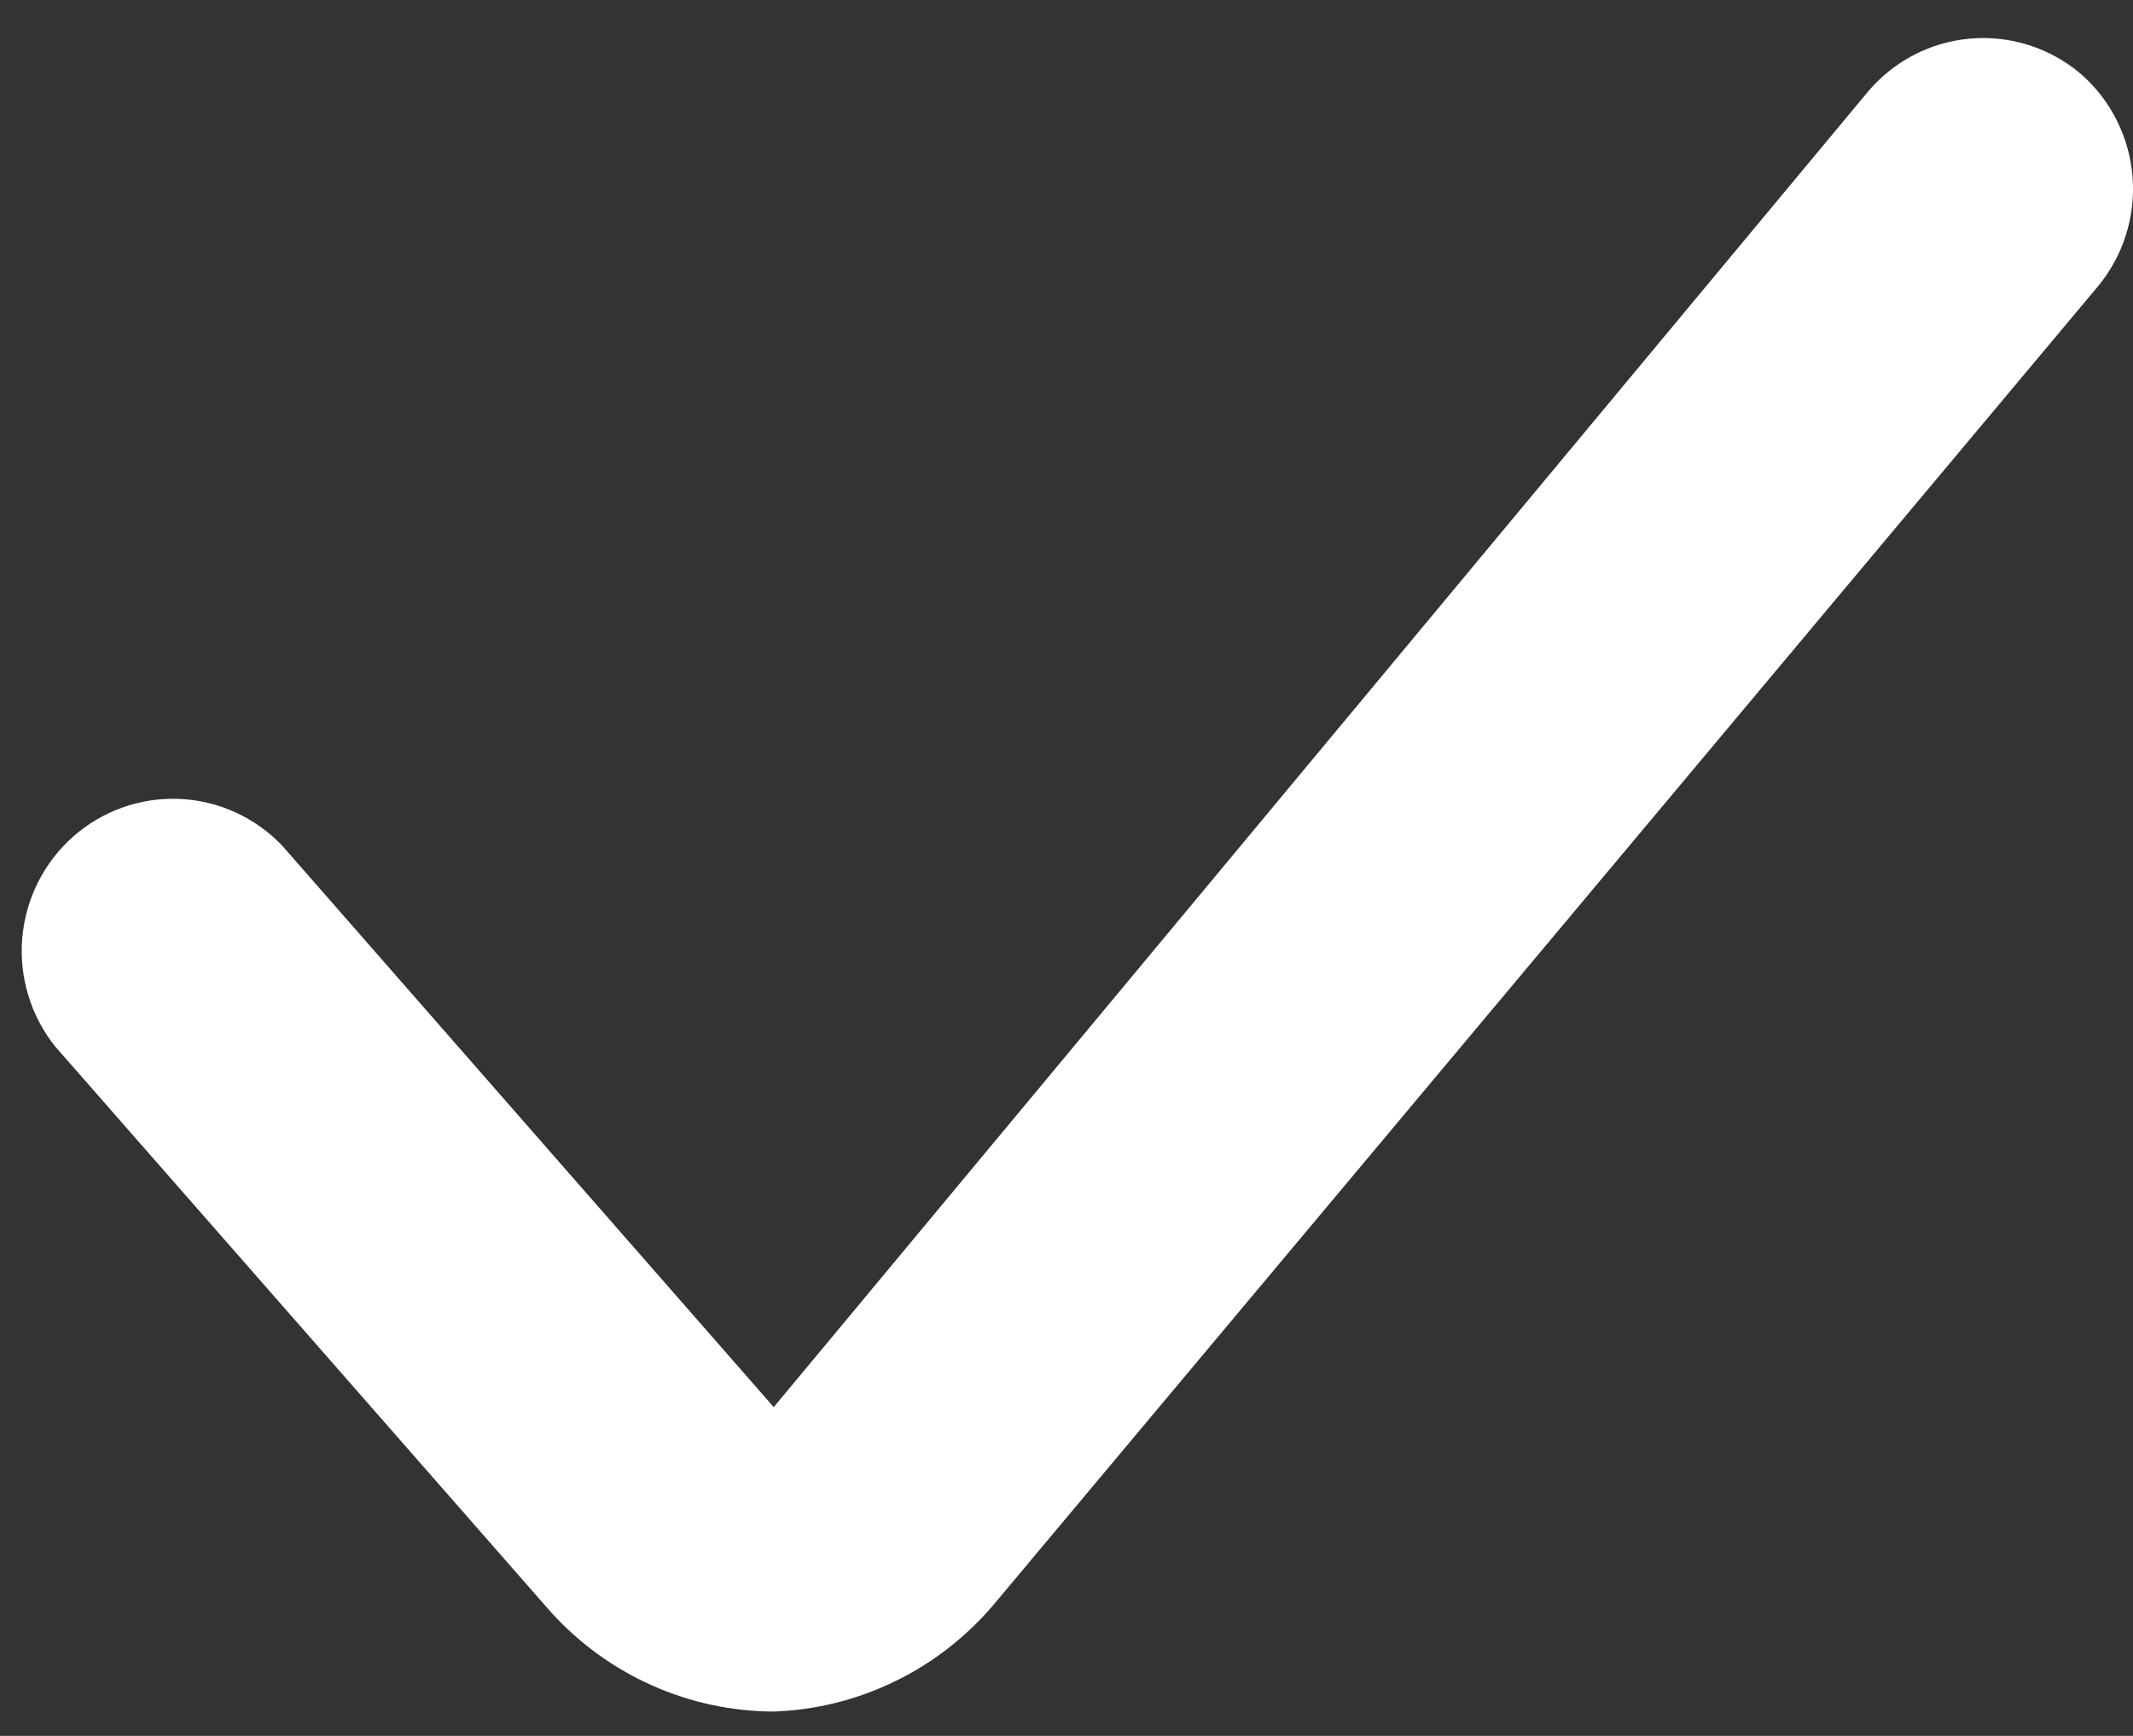 <?xml version="1.0" encoding="iso-8859-1" ?>
<svg width="43" height="35" viewBox="0 0 43 35" fill="none" xmlns="http://www.w3.org/2000/svg">
<rect x="0" y="0" width="43" height="35" fill="#333333" stroke="none"/>
<path d="M41.948 1.49C41.641 1.23 41.287 1.033 40.905 0.911C40.523 0.789 40.121 0.743 39.722 0.778C39.322 0.812 38.934 0.925 38.578 1.11C38.222 1.296 37.906 1.55 37.648 1.859L15.598 28.371L5.687 17.048C5.142 16.478 4.4 16.141 3.615 16.108C2.83 16.075 2.062 16.348 1.472 16.87C0.883 17.393 0.516 18.124 0.449 18.912C0.382 19.7 0.619 20.483 1.112 21.099L11.115 32.514C11.685 33.14 12.377 33.641 13.149 33.984C13.92 34.328 14.755 34.506 15.598 34.509C16.451 34.479 17.287 34.27 18.054 33.894C18.821 33.519 19.501 32.986 20.051 32.33L42.283 5.786C42.799 5.17 43.054 4.373 42.991 3.569C42.928 2.765 42.553 2.018 41.948 1.49Z" fill="white"/>
</svg>

